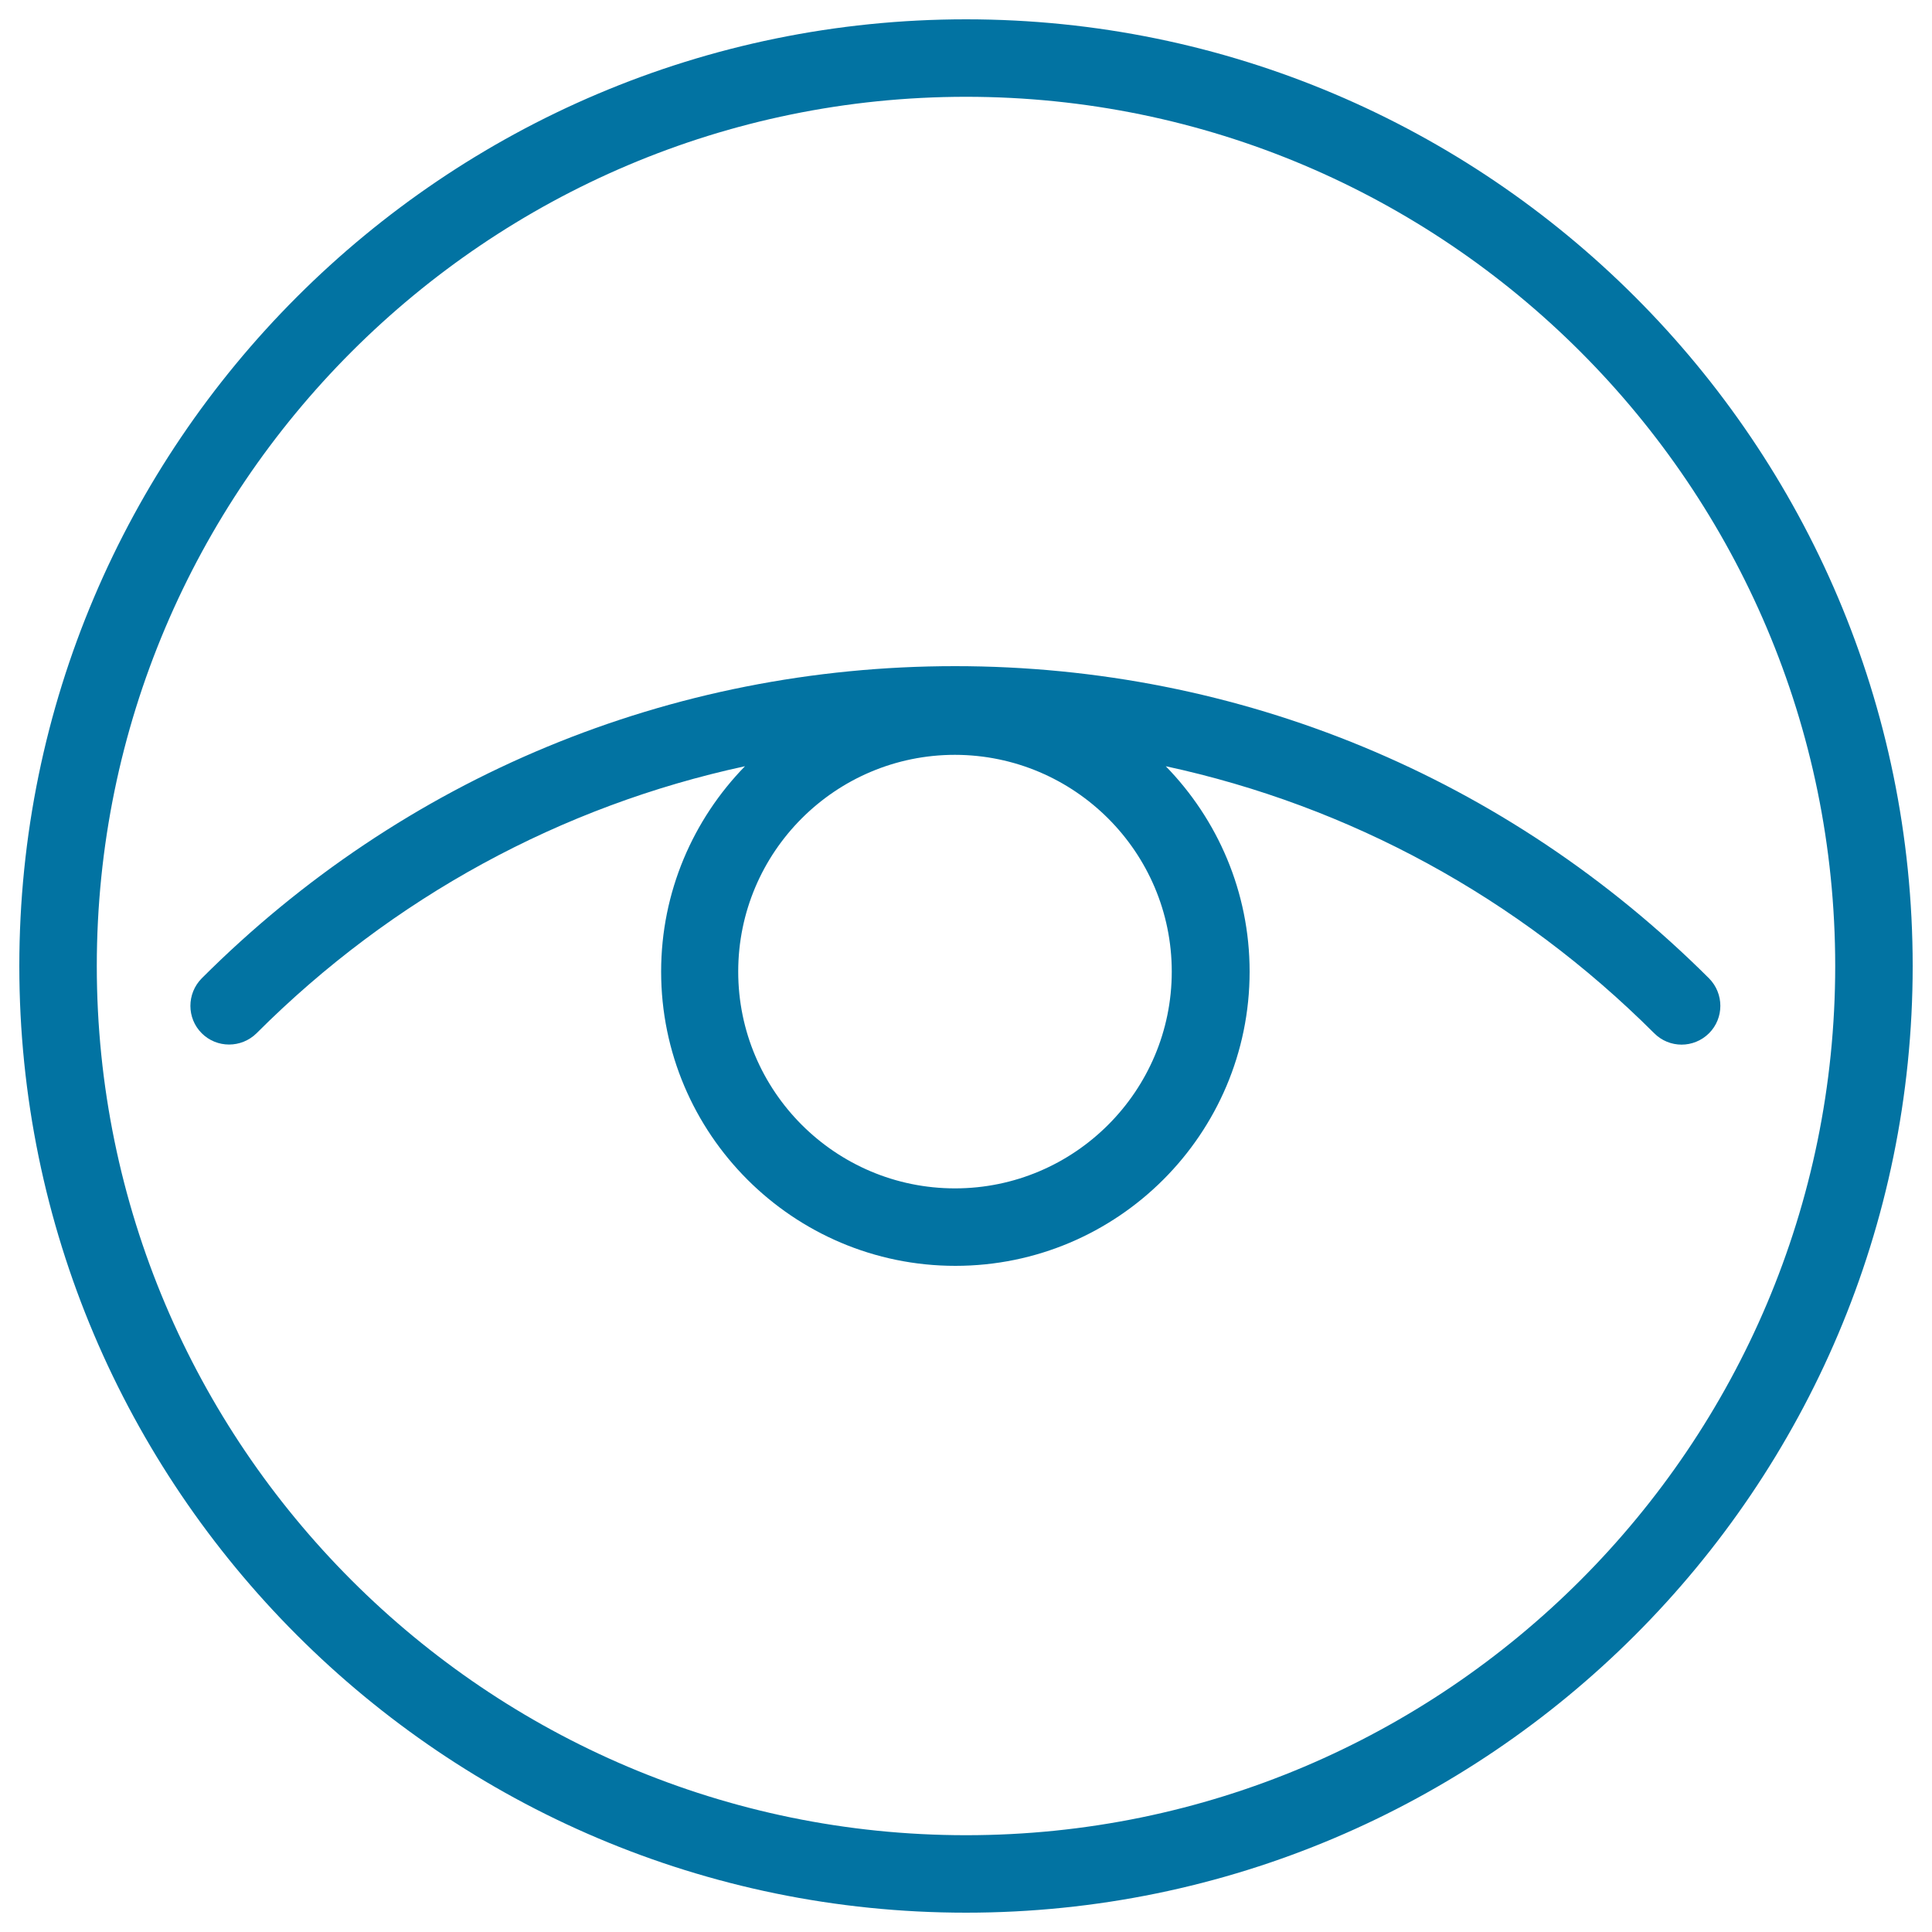 <svg xmlns="http://www.w3.org/2000/svg" viewBox="0 0 1000 1000" style="fill:#0273a2">
<title>Eye In A Circle SVG icon</title>
<g><g><path d="M500,990c270.2,0,490-219.8,490-490c0-270.2-219.8-490-490-490C229.8,10,10,229.8,10,500C10,770.2,229.8,990,500,990z M500,50.1c248.1,0,449.9,201.8,449.9,449.9c0,248.1-201.8,449.9-449.9,449.9C251.9,949.9,50.1,748.1,50.1,500C50.1,251.9,251.9,50.1,500,50.1z"/><path d="M104.4,534.8c7.8,7.8,20.5,7.8,28.4,0c70.4-70.4,157.8-117.7,252.8-138.2c-26.8,27.5-43.4,65-43.4,106.3c0,84,68.3,152.3,152.3,152.3c84,0,152.3-68.3,152.3-152.3c0-41.3-16.6-78.8-43.4-106.3c95,20.5,182.3,67.8,252.8,138.2c3.9,3.9,9,5.9,14.2,5.9c5.1,0,10.3-2,14.2-5.9c7.8-7.8,7.8-20.5,0-28.4C780.1,402.2,641.6,344.8,494.3,344.8s-285.7,57.4-389.9,161.6C96.6,514.3,96.6,527,104.4,534.8z M606.5,502.9c0,61.8-50.3,112.2-112.2,112.2c-61.9,0-112.2-50.3-112.2-112.2c0-61.9,50.3-112.2,112.2-112.2C556.2,390.8,606.5,441.1,606.5,502.9z"/></g></g>
</svg>
